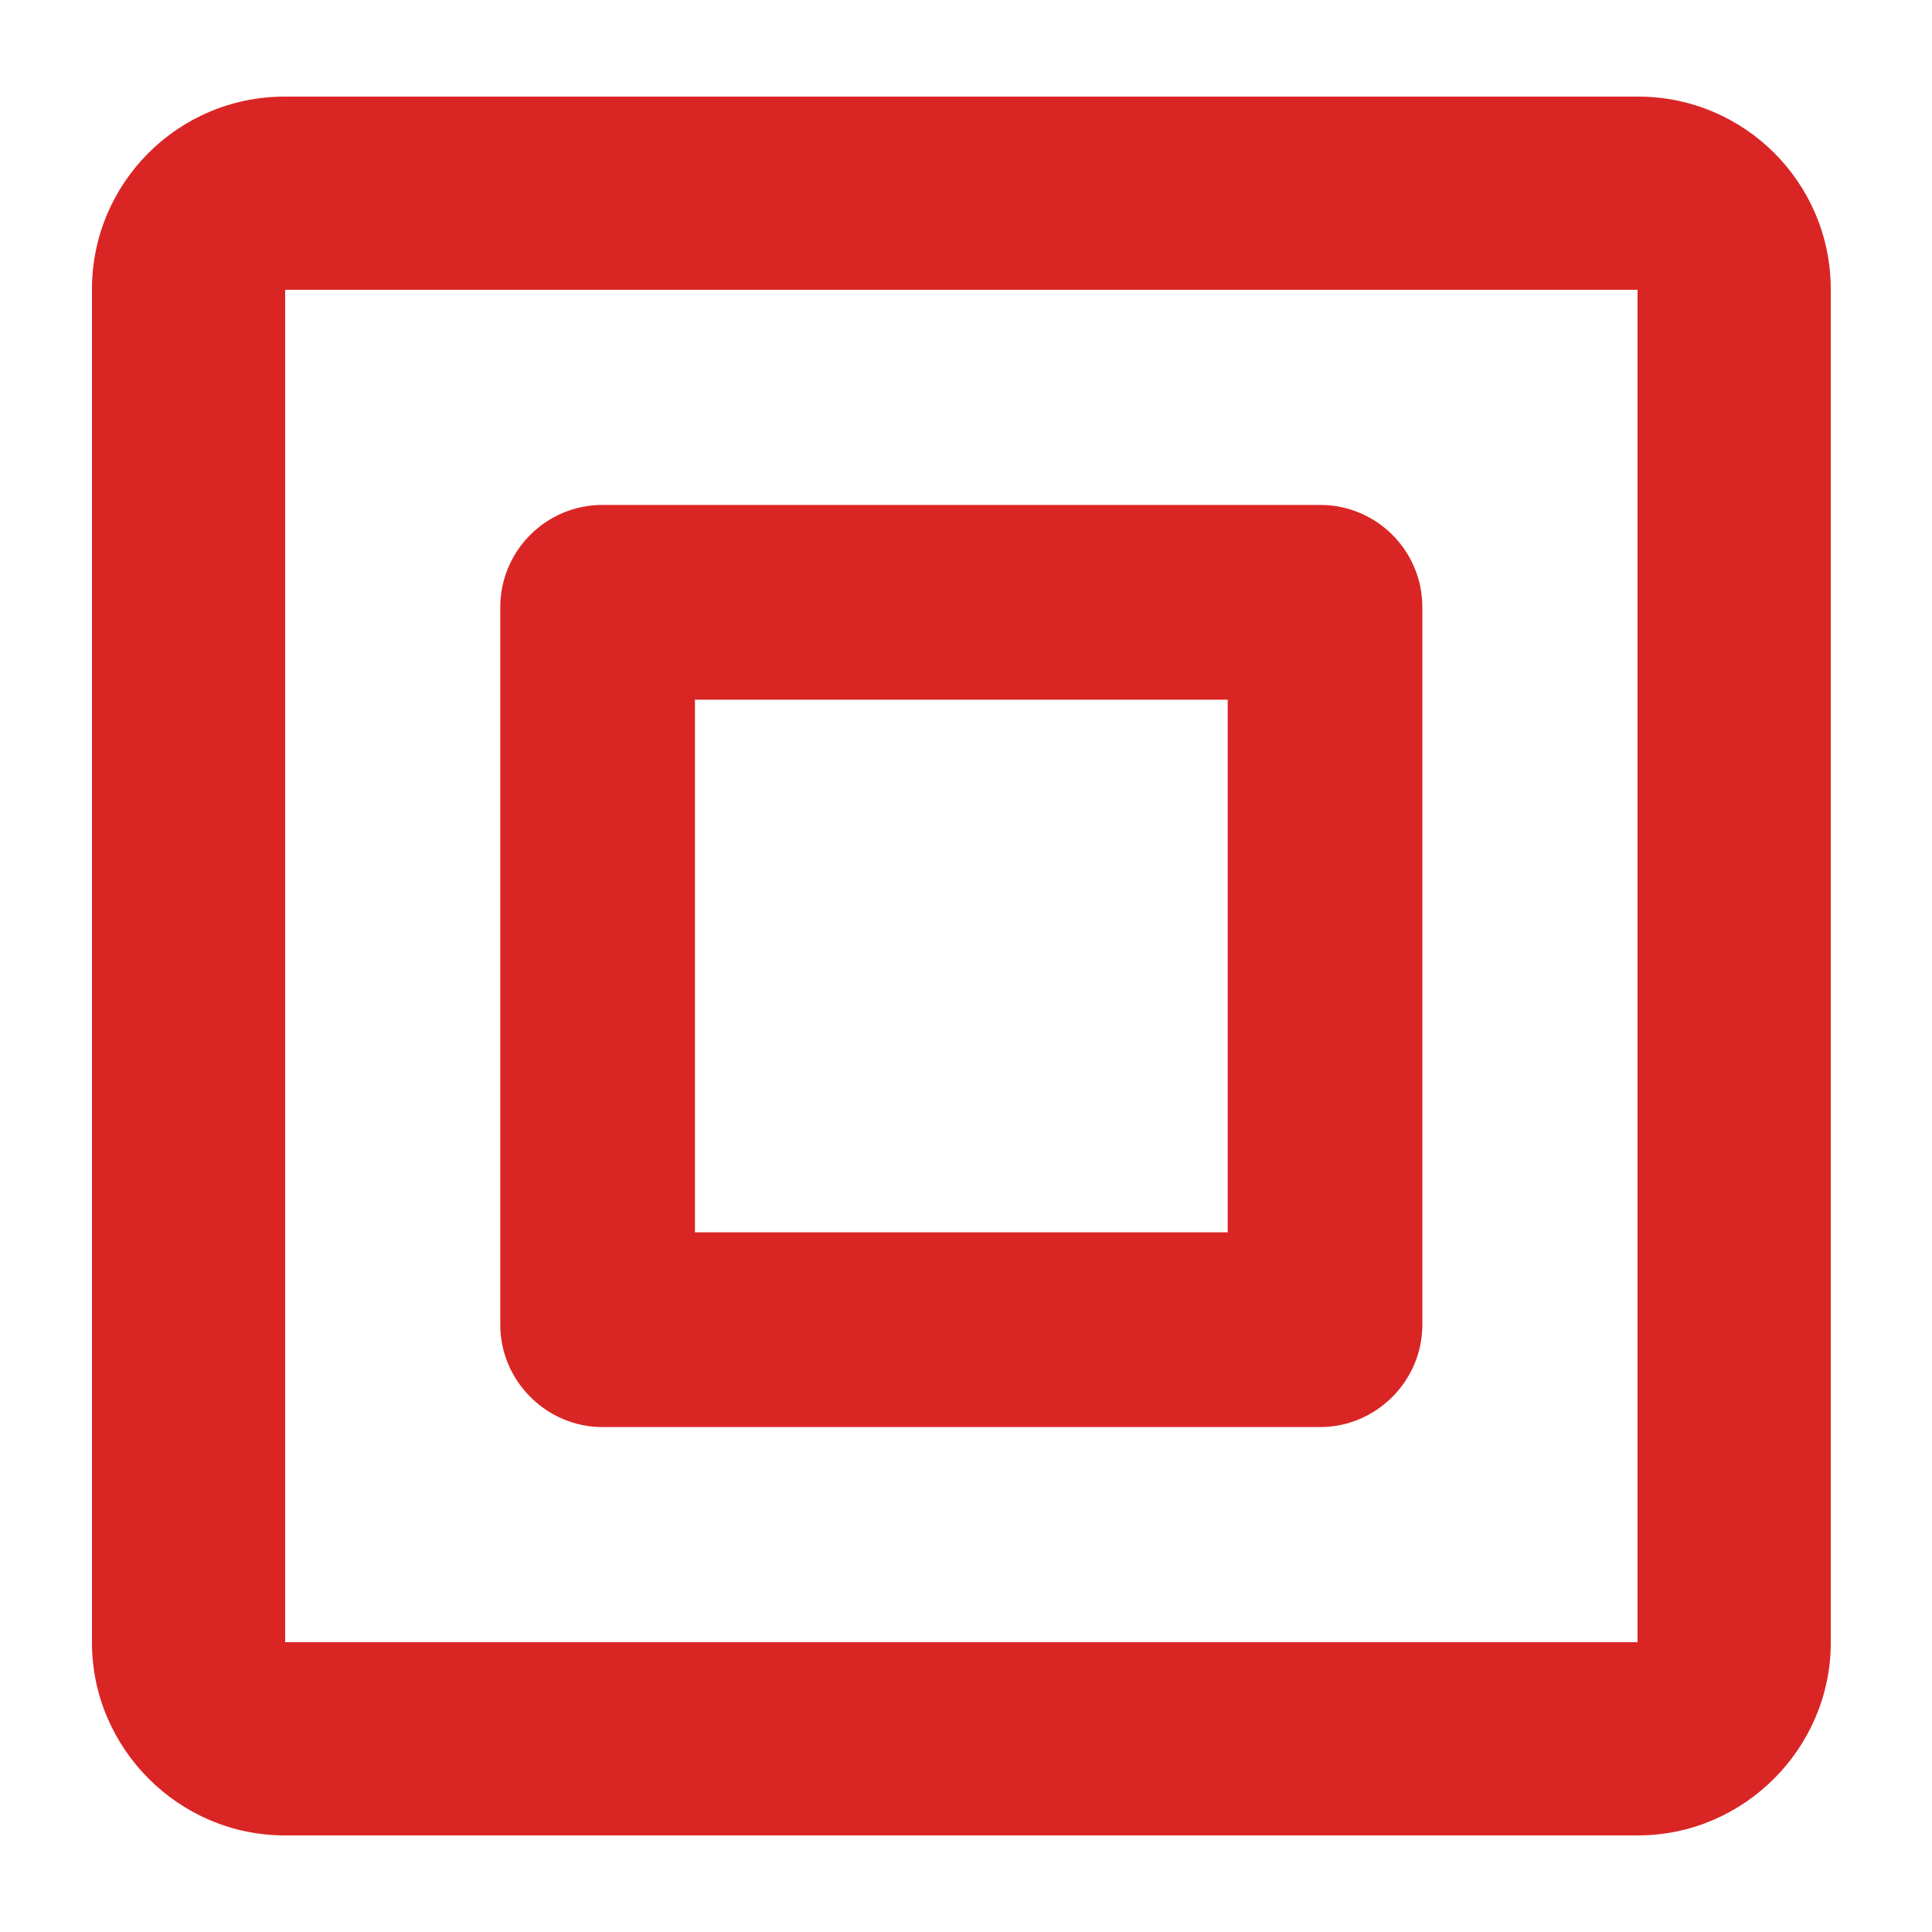 <svg clip-rule="evenodd" fill-rule="evenodd" stroke-linejoin="round" stroke-miterlimit="2" viewBox="0 0 20 20" xmlns="http://www.w3.org/2000/svg"><path d="m16.957 19h-14.01c-1.095 0-1.995-.901-1.995-1.995v-14.01c0-1.102.893-1.995 1.995-1.995h14.01c1.102 0 1.995.893 1.995 1.995v14.01c0 1.094-.901 1.995-1.995 1.995zm-.005-16h-14v14h14zm-3.286 11.773h-7.429c-.58 0-1.058-.478-1.058-1.058v-7.43c0-.584.474-1.058 1.058-1.058h7.429c.585 0 1.058.474 1.058 1.058v7.43c0 .58-.477 1.058-1.058 1.058zm-.957-7.53h-5.515v5.514h5.515z" fill="#da2525" fill-rule="nonzero"/></svg>